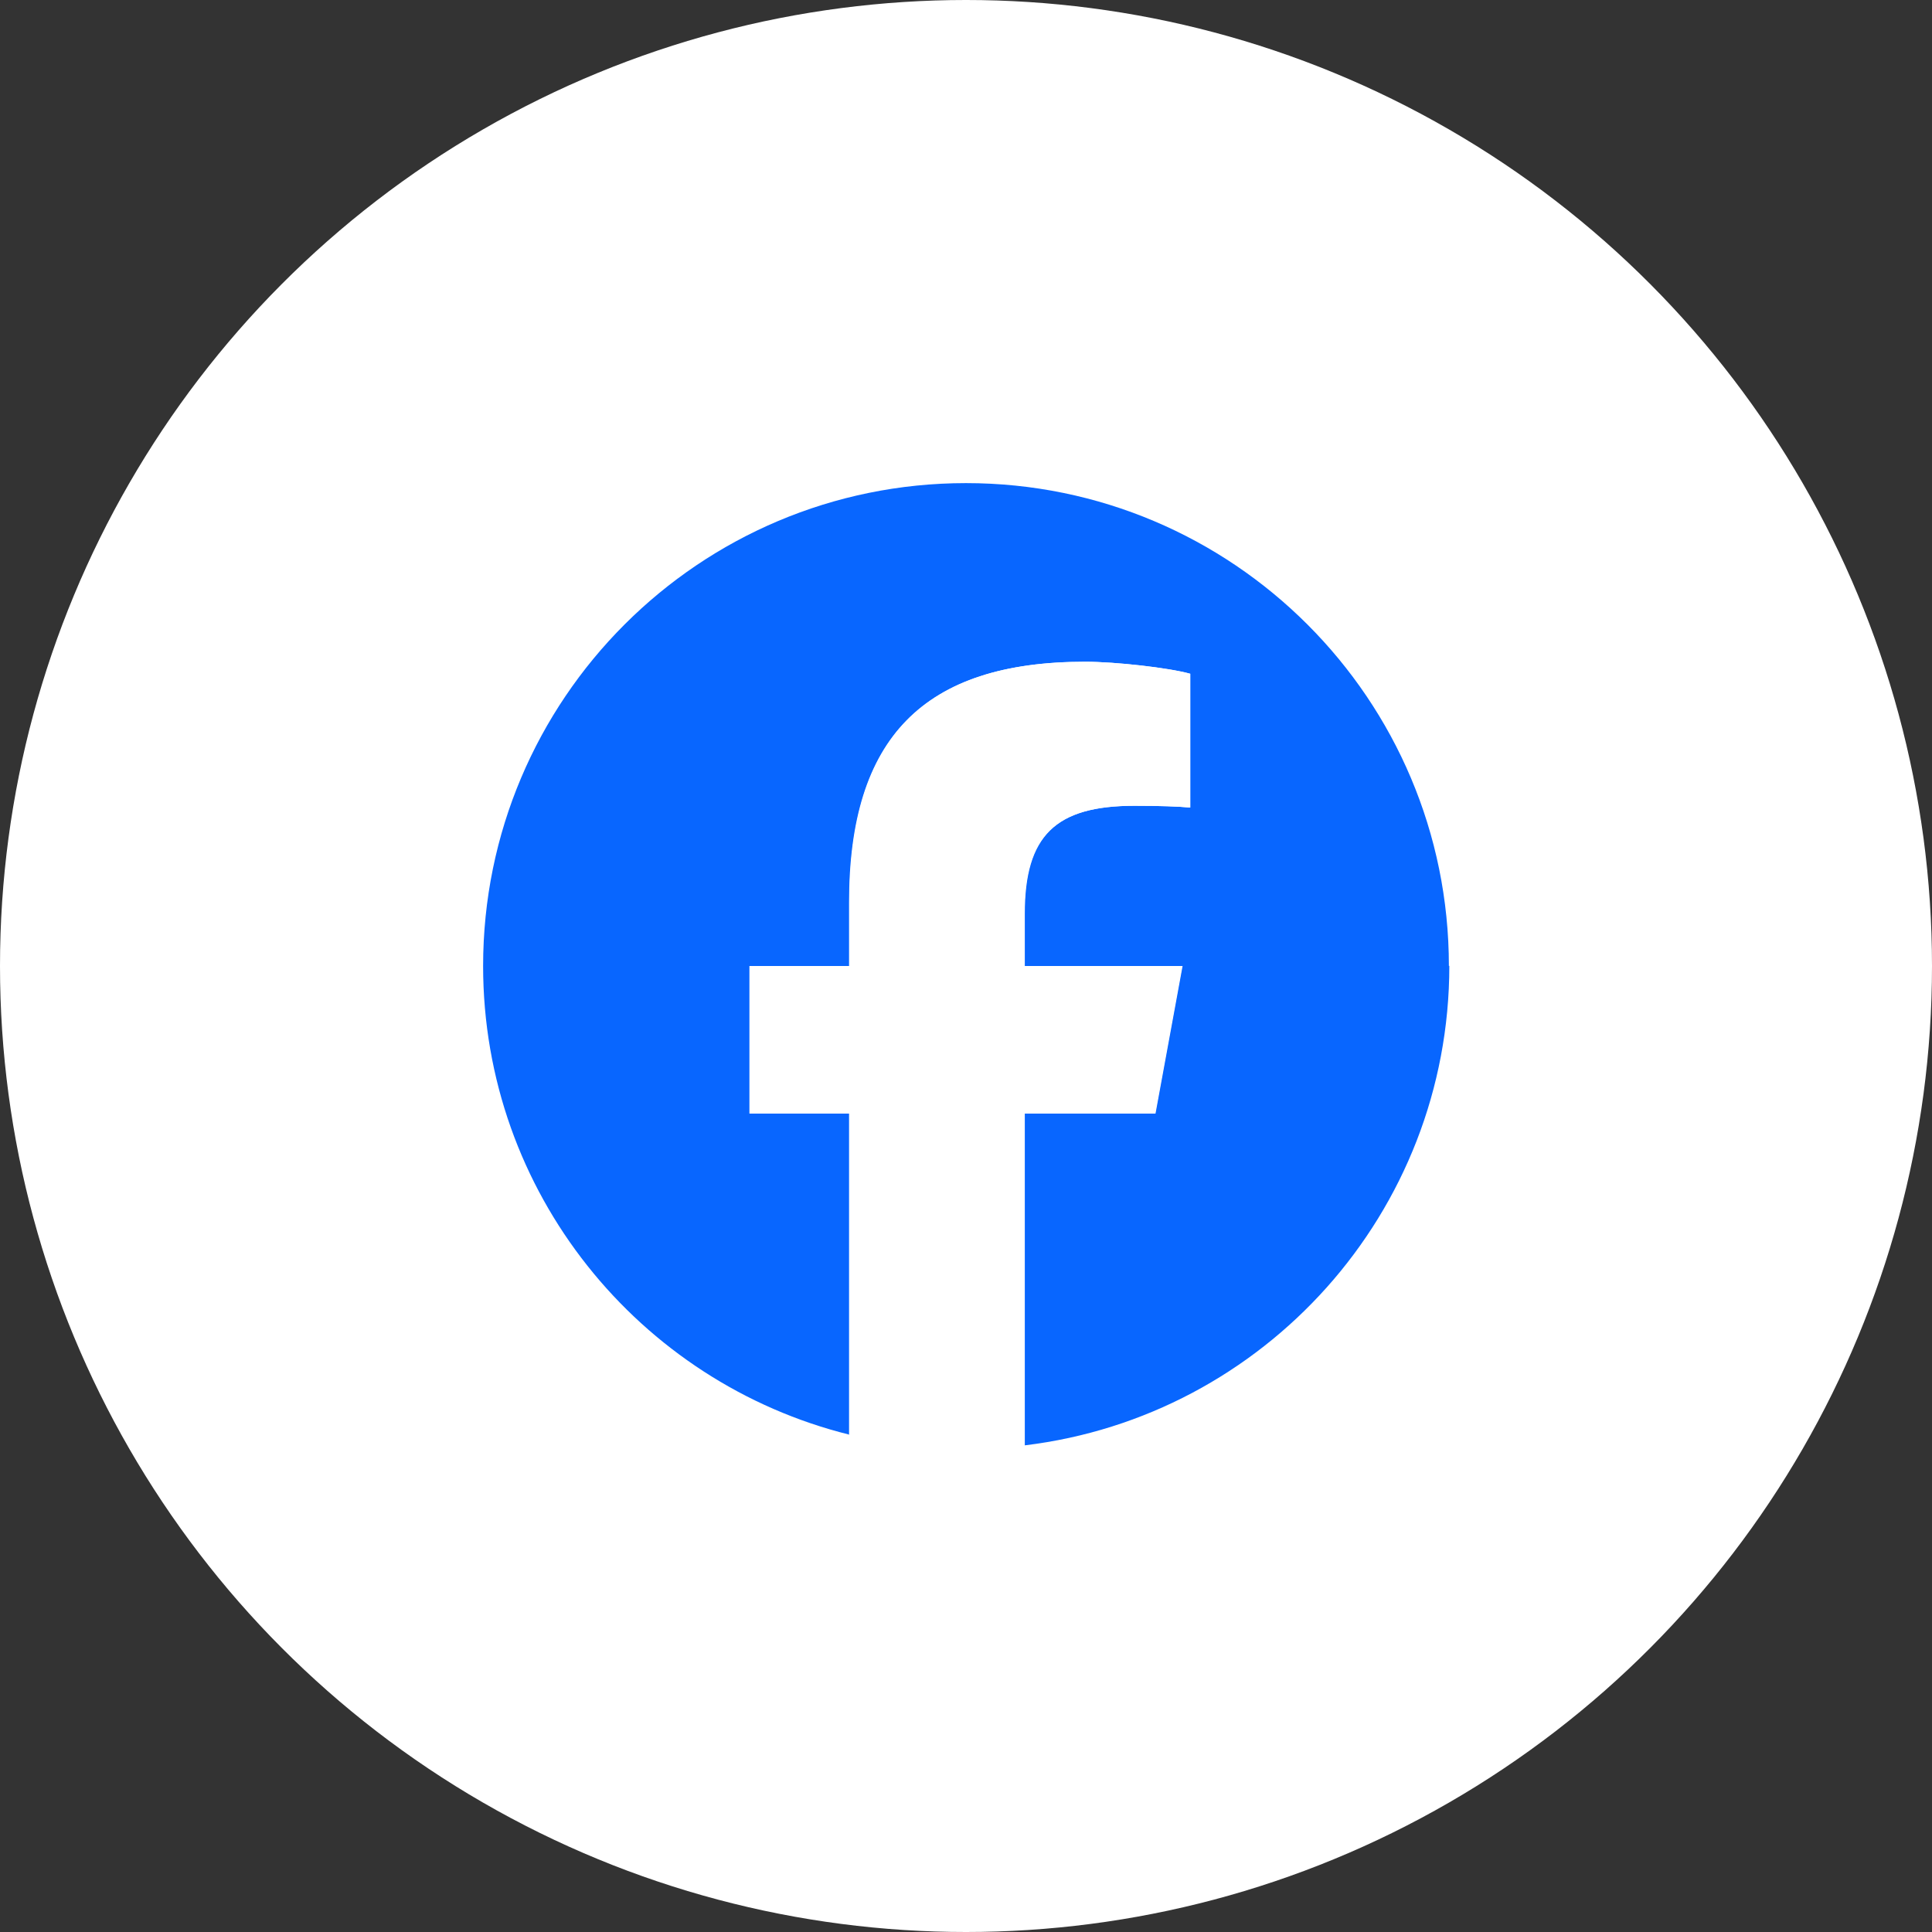 <svg xmlns="http://www.w3.org/2000/svg" viewBox="0 0 87.06 87.06"><rect x="0" y="0" width="87.06" height="87.06" fill="#333333" stroke="none"/><circle cx="43.53" cy="43.53" r="43.53" style="fill:#fff;stroke-width:0"/><path d="M65.29 43.53c0-12.02-9.74-21.76-21.76-21.76s-21.76 9.74-21.76 21.76c0 10.21 7.03 18.77 16.51 21.12V50.18h-4.49v-6.65h4.49v-2.87c0-7.41 3.35-10.84 10.63-10.84 1.38 0 3.76.27 4.73.54v6.03c-.51-.05-1.41-.08-2.51-.08-3.57 0-4.95 1.35-4.95 4.87v2.35h7.11l-1.22 6.65h-5.89v14.95c10.78-1.3 19.13-10.48 19.13-21.61Z" style="fill:#0866ff;stroke-width:0"/><path d="m52.05 50.18 1.22-6.65h-7.11v-2.35c0-3.51 1.38-4.87 4.95-4.87 1.11 0 2 .03 2.51.08v-6.03c-.97-.27-3.35-.54-4.73-.54-7.27 0-10.63 3.43-10.63 10.84v2.87h-4.49v6.65h4.49v14.47c1.68.42 3.44.64 5.26.64.89 0 1.77-.05 2.64-.16V50.18h5.89Z" style="fill:#fff;stroke-width:0"/></svg>